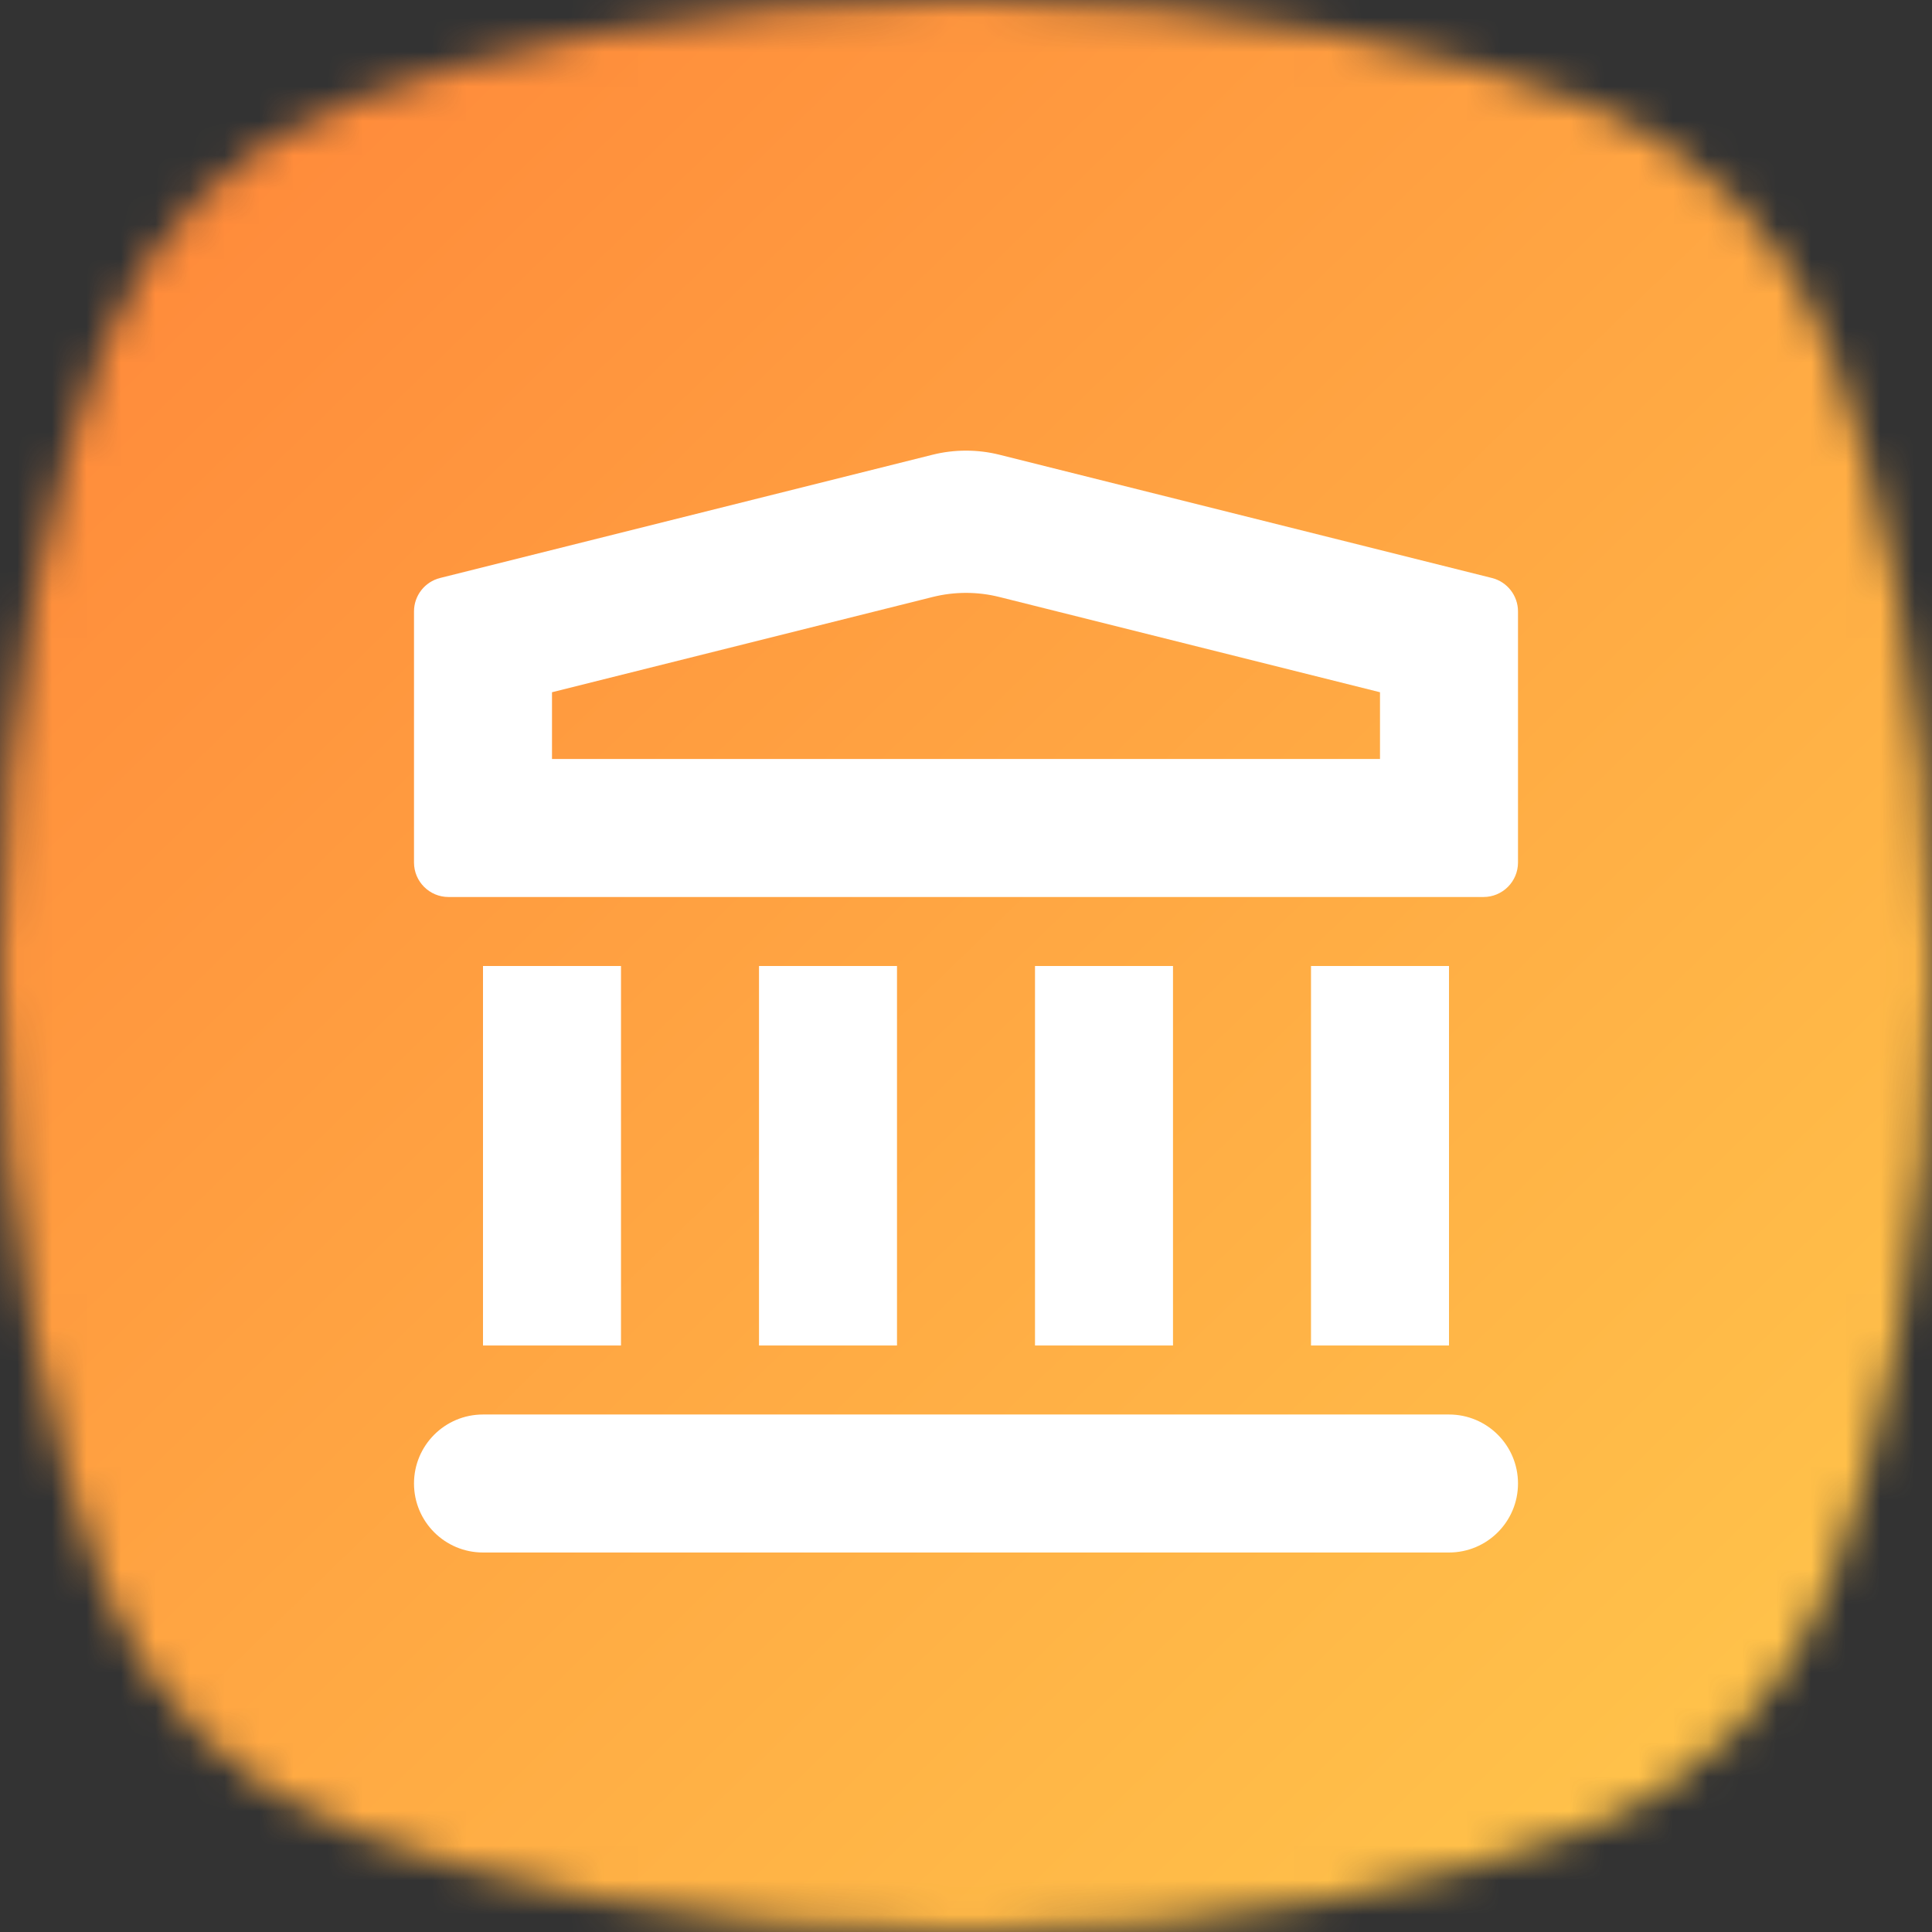 <svg xmlns="http://www.w3.org/2000/svg" xmlns:xlink="http://www.w3.org/1999/xlink" width="56" height="56" viewBox="0 0 56 56">
  <rect x="0" y="0" width="56" height="56" fill="#333333" stroke="none"/>
  <defs>
    <path id="collect-a" d="M53.049,10.12 C51.808,6.804 49.195,4.191 45.88,2.95 C42.101,1.536 36.125,0 28,0 C19.875,0 13.899,1.536 10.12,2.95 C6.804,4.191 4.191,6.804 2.951,10.12 C1.536,13.899 0,19.874 0,28 C0,36.125 1.536,42.1 2.951,45.879 C4.191,49.195 6.804,51.808 10.12,53.049 C13.899,54.463 19.875,56 28,56 C36.125,56 42.101,54.463 45.88,53.049 C49.195,51.808 51.808,49.195 53.049,45.879 C54.463,42.1 56,36.125 56,28 C56,19.874 54.463,13.899 53.049,10.12"/>
    <linearGradient id="collect-b" x1="0%" x2="100.759%" y1="100%" y2="2.154%">
      <stop offset="0%" stop-color="#FF8439"/>
      <stop offset="100%" stop-color="#FFC94C"/>
    </linearGradient>
  </defs>
  <g fill="none" fill-rule="evenodd">
    <mask id="collect-c" fill="#fff">
      <use xlink:href="#collect-a"/>
    </mask>
    <g fill="url(#collect-b)" mask="url(#collect-c)">
      <polygon points="0 0 56 0 56 56 0 56" transform="rotate(90 28 28)"/>
    </g>
    <g mask="url(#collect-c)">
      <g transform="translate(12 13)">
        <rect width="32" height="32"/>
        <path fill="#FFF" d="M2,15 L6,15 L6,26 L2,26 L2,15 Z M10,15 L14,15 L14,26 L10,26 L10,15 Z M18,15 L22,15 L22,26 L18,26 L18,15 Z M26,15 L30,15 L30,26 L26,26 L26,15 Z M2,28 L30,28 C31.105,28 32,28.895 32,30 C32,31.105 31.105,32 30,32 L2,32 C0.895,32 1.3527075e-16,31.105 0,30 C-1.3527075e-16,28.895 0.895,28 2,28 Z M32,4.723 L32,12 C32,12.552 31.552,13 31,13 L1,13 C0.448,13 6.76353751e-17,12.552 0,12 L2.22044605e-16,4.723 C5.73340273e-16,4.264 0.312,3.864 0.757,3.753 L15.029,0.181 C15.666,0.022 16.334,0.022 16.971,0.181 L31.243,3.753 C31.688,3.864 32,4.264 32,4.723 Z M28,9 L28,7.065 L16.971,4.305 C16.334,4.145 15.666,4.145 15.029,4.305 L4,7.065 L4,9 L28,9 Z"/>
      </g>
    </g>
  </g>
</svg>
